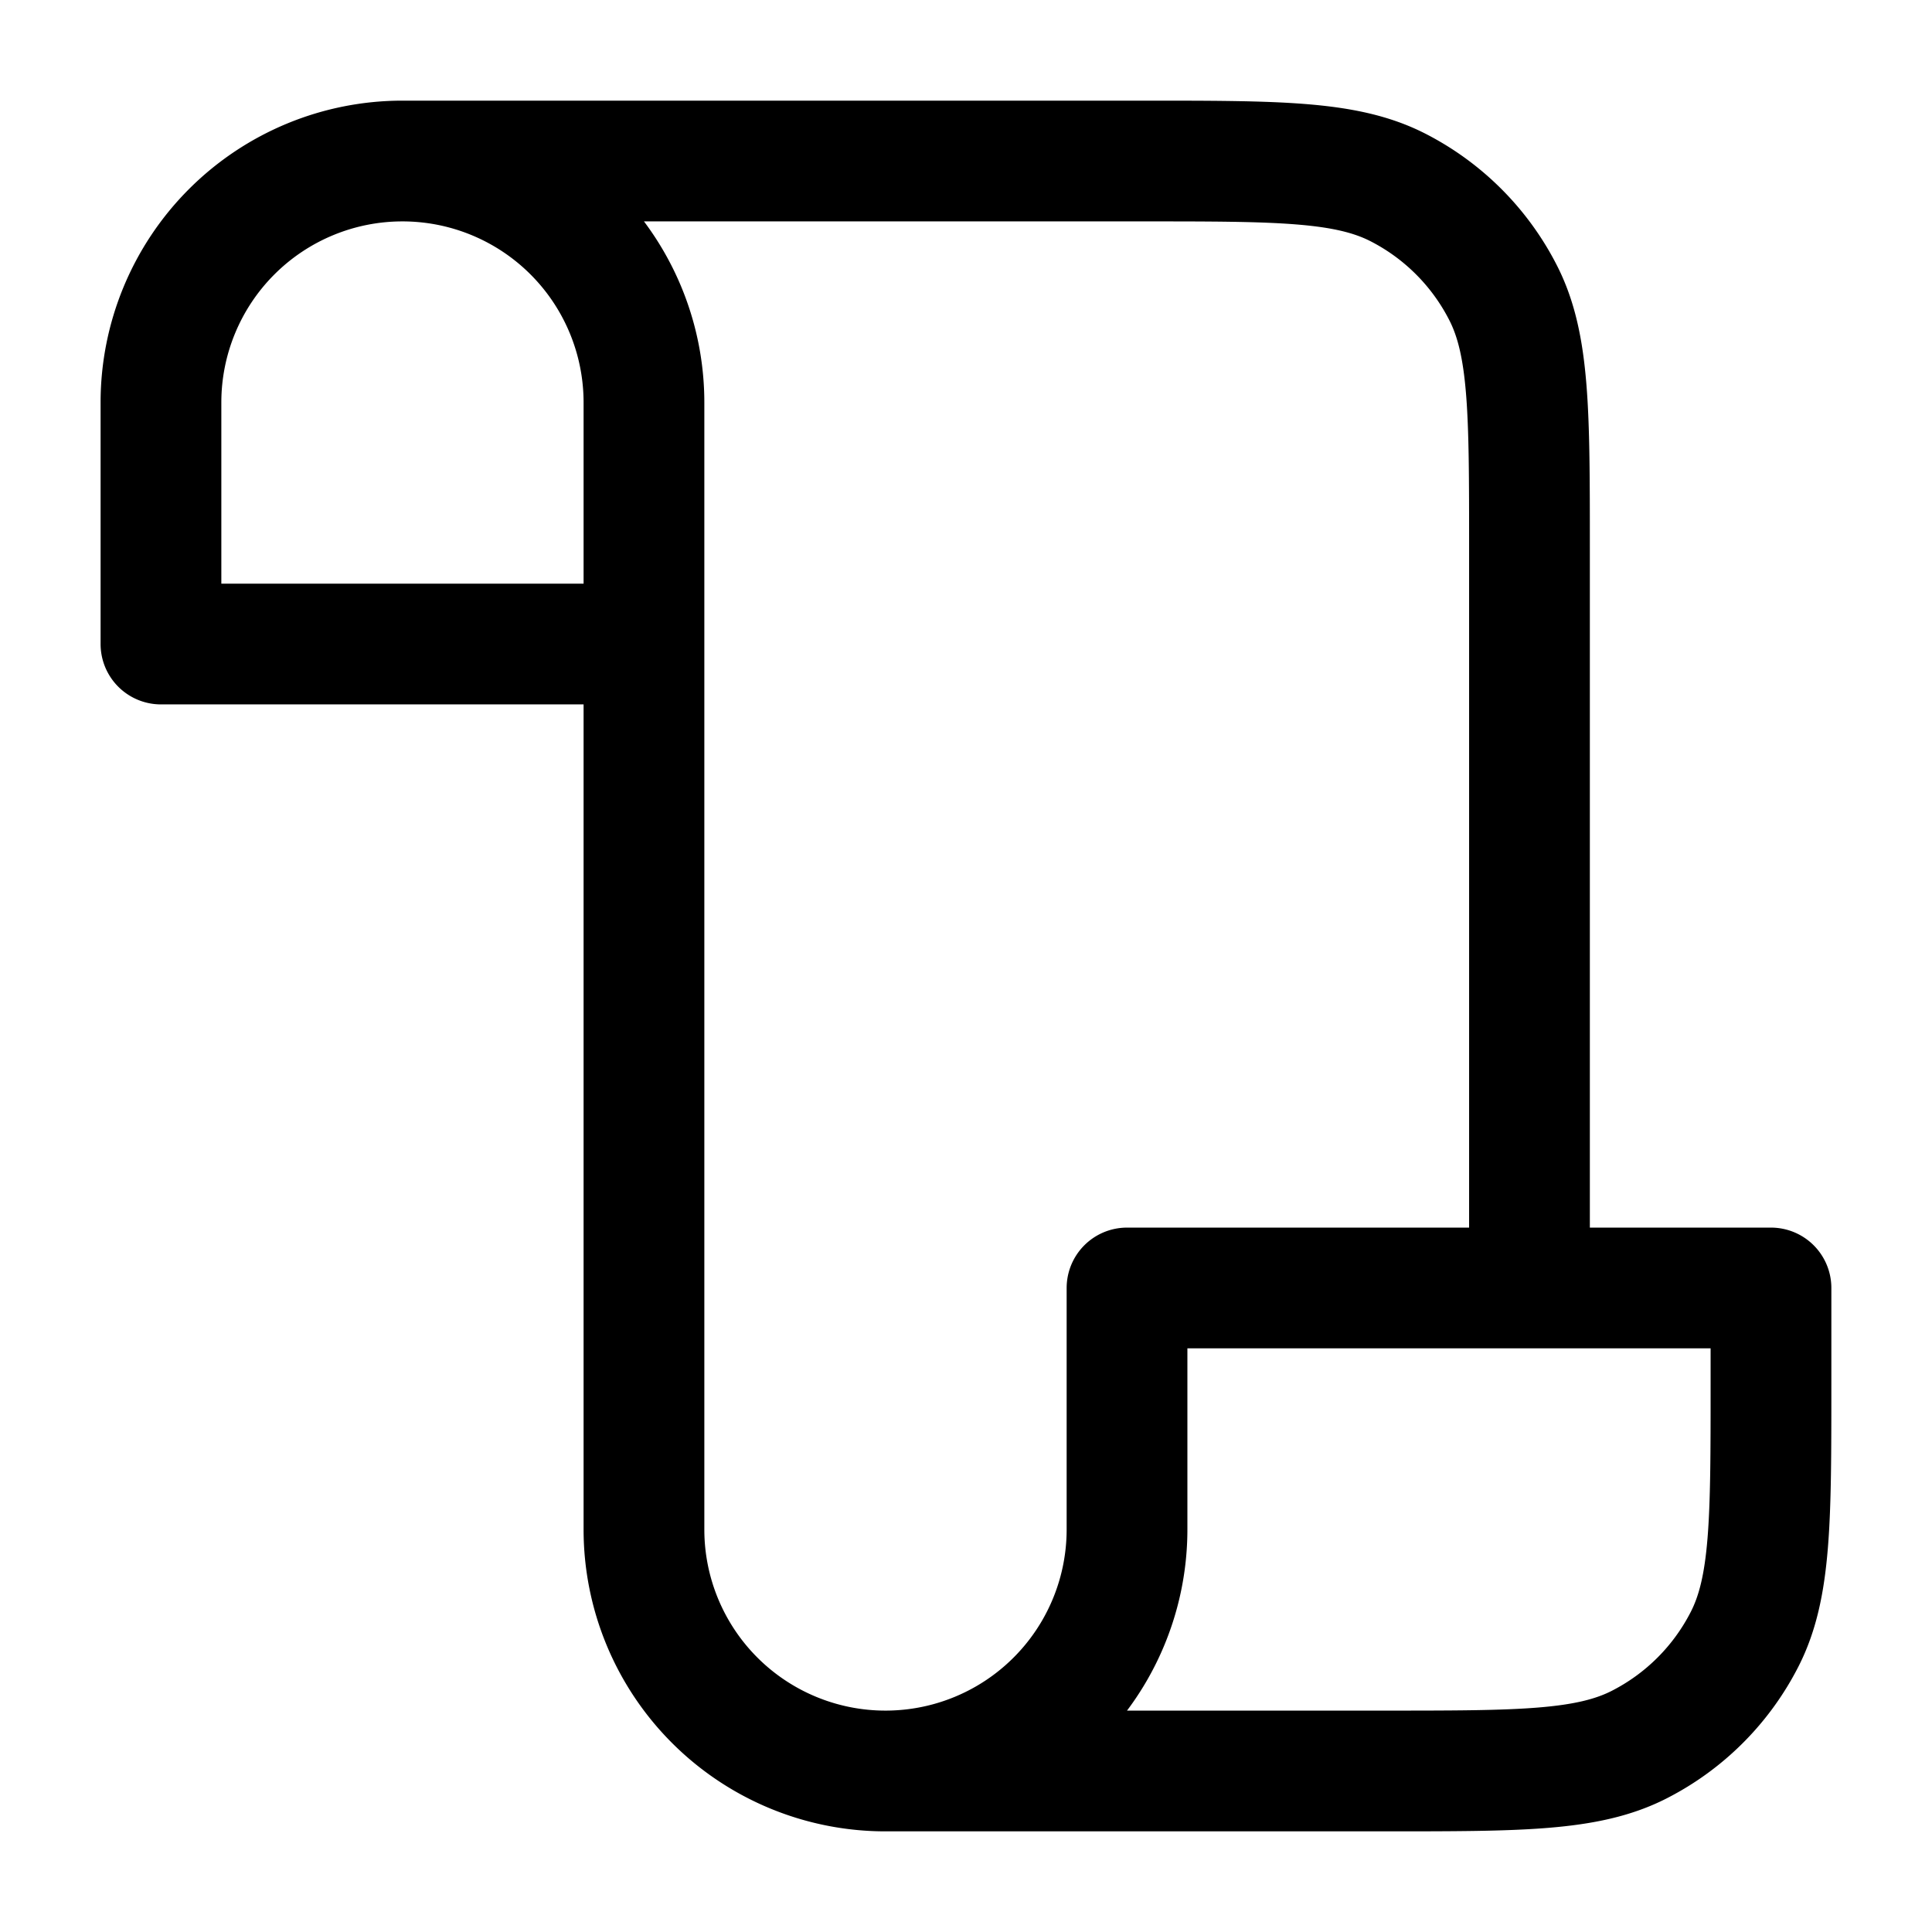 <svg xmlns="http://www.w3.org/2000/svg" width="32" height="32" fill="none"><path stroke="#000" stroke-linecap="round" stroke-linejoin="round" stroke-width="2" d="M14.666 29.333h8.267c2.24 0 3.36 0 4.216-.436a4 4 0 0 0 1.748-1.748c.436-.855.436-1.976.436-4.216v-1.6H18.667v4a4 4 0 0 1-4 4Zm0 0a4 4 0 0 1-4-4V10.667m0 0h-8v-4a4 4 0 0 1 4-4m4 8v-4a4 4 0 0 0-4-4m0 0h12.267c2.24 0 3.36 0 4.216.435a4 4 0 0 1 1.748 1.749c.436.855.436 1.975.436 4.215v12.267"/></svg>